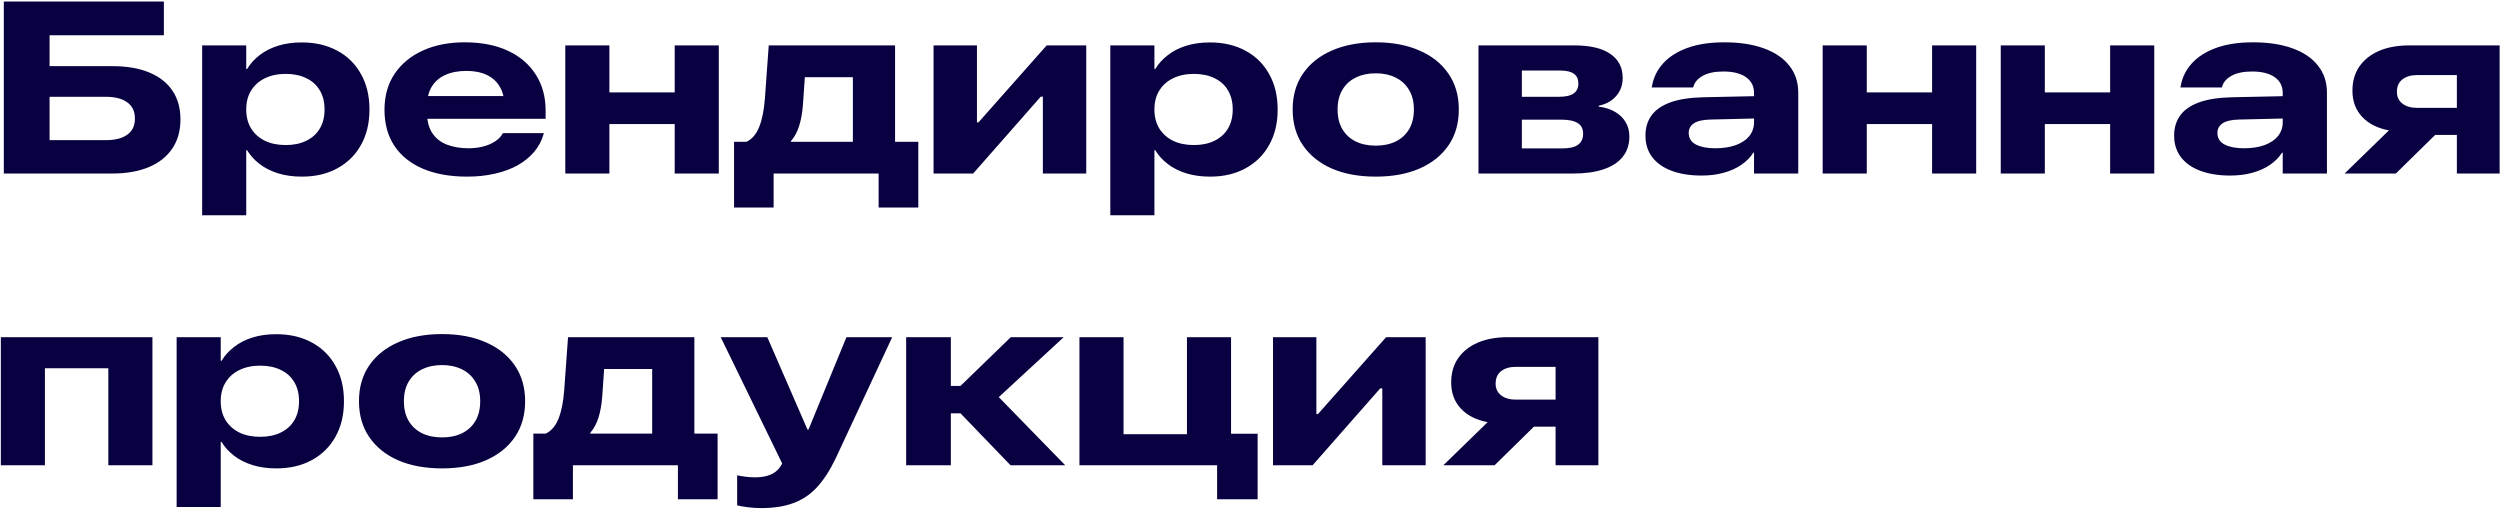 <?xml version="1.0" encoding="UTF-8"?> <svg xmlns="http://www.w3.org/2000/svg" width="1311" height="267" viewBox="0 0 1311 267" fill="none"><path d="M2 91V0.812H85.938V18.5H26V34.688H59C66.542 34.688 72.958 35.792 78.25 38C83.583 40.208 87.646 43.396 90.438 47.562C93.229 51.688 94.625 56.688 94.625 62.562V62.688C94.625 68.646 93.188 73.729 90.312 77.938C87.479 82.146 83.396 85.375 78.062 87.625C72.729 89.875 66.292 91 58.75 91H2ZM26 73.5H55.438C60.312 73.5 64.083 72.542 66.75 70.625C69.417 68.708 70.75 65.917 70.75 62.25V62.125C70.75 58.417 69.417 55.604 66.75 53.688C64.125 51.729 60.333 50.75 55.375 50.75H26V73.5ZM106 112.875V23.812H129.125V36.188H129.562C131.229 33.438 133.417 31.021 136.125 28.938C138.833 26.812 142.042 25.167 145.75 24C149.458 22.833 153.625 22.25 158.25 22.25C165.375 22.25 171.604 23.708 176.938 26.625C182.271 29.5 186.396 33.583 189.312 38.875C192.271 44.125 193.75 50.292 193.75 57.375V57.5C193.75 64.542 192.271 70.708 189.312 76C186.396 81.25 182.271 85.333 176.938 88.25C171.646 91.167 165.438 92.625 158.312 92.625C153.688 92.625 149.5 92.042 145.75 90.875C142.042 89.708 138.833 88.083 136.125 86C133.417 83.917 131.229 81.5 129.562 78.75H129.125V112.875H106ZM149.812 76.062C153.979 76.062 157.583 75.312 160.625 73.812C163.708 72.312 166.062 70.188 167.688 67.438C169.354 64.646 170.188 61.312 170.188 57.438V57.312C170.188 53.479 169.354 50.167 167.688 47.375C166.062 44.583 163.708 42.458 160.625 41C157.583 39.5 153.979 38.75 149.812 38.75C145.646 38.75 142 39.521 138.875 41.062C135.792 42.562 133.396 44.708 131.688 47.5C129.979 50.25 129.125 53.542 129.125 57.375V57.438C129.125 61.271 129.979 64.583 131.688 67.375C133.396 70.125 135.792 72.271 138.875 73.812C142 75.312 145.646 76.062 149.812 76.062ZM245 92.625C236.042 92.625 228.312 91.25 221.812 88.5C215.354 85.75 210.375 81.771 206.875 76.562C203.375 71.312 201.625 65 201.625 57.625V57.562C201.625 50.271 203.396 43.979 206.938 38.688C210.521 33.396 215.5 29.312 221.875 26.438C228.25 23.562 235.667 22.146 244.125 22.188C252.75 22.229 260.208 23.729 266.5 26.688C272.792 29.646 277.625 33.812 281 39.188C284.417 44.521 286.125 50.792 286.125 58V62.312H213.562V50.375H271.188L264.438 59.125V54.938C264.438 51.229 263.646 48.062 262.062 45.438C260.521 42.771 258.271 40.729 255.312 39.312C252.354 37.896 248.792 37.188 244.625 37.188C240.292 37.188 236.583 37.896 233.5 39.312C230.417 40.688 228.042 42.75 226.375 45.5C224.75 48.208 223.938 51.562 223.938 55.562V59.062C223.938 63.521 224.875 67.125 226.75 69.875C228.625 72.625 231.188 74.625 234.438 75.875C237.729 77.125 241.5 77.75 245.75 77.75C248.5 77.75 251.062 77.438 253.438 76.812C255.812 76.188 257.854 75.312 259.562 74.188C261.312 73.062 262.625 71.729 263.5 70.188L263.688 69.812H285.188L285 70.5C284.042 73.875 282.396 76.938 280.062 79.688C277.771 82.396 274.896 84.729 271.438 86.688C267.979 88.604 264.021 90.062 259.562 91.062C255.104 92.104 250.25 92.625 245 92.625ZM353.812 91V65.062H319.562V91H296.438V23.812H319.562V48.438H353.812V23.812H376.938V91H353.812ZM405.688 108.812H384.938V74.375H391.438C394.354 73 396.583 70.396 398.125 66.562C399.667 62.729 400.667 57.708 401.125 51.5L403.125 23.812H469.375V74.375H481.562V108.812H460.75V91H405.688V108.812ZM447.25 74.375V40.5H422.062L421.062 54.938C420.729 59.271 420.062 62.979 419.062 66.062C418.104 69.146 416.688 71.771 414.812 73.938L414.75 74.375H447.25ZM489.562 91V23.812H512.312V64.188H520.188L508.062 69.875L548.875 23.812H569.625V91H546.875V50.688H538.562L550.5 45.312L510.312 91H489.562ZM582.25 112.875V23.812H605.375V36.188H605.812C607.479 33.438 609.667 31.021 612.375 28.938C615.083 26.812 618.292 25.167 622 24C625.708 22.833 629.875 22.25 634.5 22.25C641.625 22.25 647.854 23.708 653.188 26.625C658.521 29.5 662.646 33.583 665.562 38.875C668.521 44.125 670 50.292 670 57.375V57.5C670 64.542 668.521 70.708 665.562 76C662.646 81.25 658.521 85.333 653.188 88.25C647.896 91.167 641.688 92.625 634.562 92.625C629.938 92.625 625.75 92.042 622 90.875C618.292 89.708 615.083 88.083 612.375 86C609.667 83.917 607.479 81.5 605.812 78.75H605.375V112.875H582.25ZM626.062 76.062C630.229 76.062 633.833 75.312 636.875 73.812C639.958 72.312 642.312 70.188 643.938 67.438C645.604 64.646 646.438 61.312 646.438 57.438V57.312C646.438 53.479 645.604 50.167 643.938 47.375C642.312 44.583 639.958 42.458 636.875 41C633.833 39.5 630.229 38.75 626.062 38.75C621.896 38.75 618.25 39.521 615.125 41.062C612.042 42.562 609.646 44.708 607.938 47.5C606.229 50.25 605.375 53.542 605.375 57.375V57.438C605.375 61.271 606.229 64.583 607.938 67.375C609.646 70.125 612.042 72.271 615.125 73.812C618.25 75.312 621.896 76.062 626.062 76.062ZM721.438 92.625C712.604 92.625 704.917 91.208 698.375 88.375C691.875 85.5 686.833 81.438 683.25 76.188C679.667 70.938 677.875 64.688 677.875 57.438V57.312C677.875 50.104 679.667 43.875 683.25 38.625C686.875 33.375 691.938 29.333 698.438 26.5C704.979 23.625 712.646 22.188 721.438 22.188C730.229 22.188 737.875 23.625 744.375 26.5C750.917 29.333 755.979 33.375 759.562 38.625C763.188 43.875 765 50.104 765 57.312V57.438C765 64.688 763.208 70.938 759.625 76.188C756.042 81.438 750.979 85.5 744.438 88.375C737.938 91.208 730.271 92.625 721.438 92.625ZM721.438 76.375C725.438 76.375 728.938 75.646 731.938 74.188C734.938 72.688 737.271 70.542 738.938 67.75C740.604 64.917 741.438 61.479 741.438 57.438V57.312C741.438 53.312 740.583 49.917 738.875 47.125C737.208 44.292 734.875 42.146 731.875 40.688C728.875 39.188 725.396 38.438 721.438 38.438C717.479 38.438 713.979 39.188 710.938 40.688C707.938 42.146 705.604 44.292 703.938 47.125C702.271 49.917 701.438 53.312 701.438 57.312V57.438C701.438 61.479 702.271 64.917 703.938 67.75C705.604 70.542 707.938 72.688 710.938 74.188C713.938 75.646 717.438 76.375 721.438 76.375ZM775.312 91V23.812H825.625C833.875 23.812 840.146 25.292 844.438 28.25C848.771 31.208 850.938 35.396 850.938 40.812V40.938C850.938 44.604 849.792 47.75 847.5 50.375C845.25 52.958 842.208 54.646 838.375 55.438V55.938C841.625 56.312 844.458 57.208 846.875 58.625C849.292 60 851.146 61.792 852.438 64C853.771 66.167 854.438 68.667 854.438 71.5V71.625C854.438 75.792 853.292 79.312 851 82.188C848.75 85.062 845.417 87.25 841 88.75C836.625 90.25 831.271 91 824.938 91H775.312ZM798.062 77.812H819.625C823.167 77.812 825.812 77.167 827.562 75.875C829.312 74.583 830.188 72.688 830.188 70.188V70.062C830.188 67.562 829.25 65.729 827.375 64.562C825.5 63.354 822.625 62.75 818.75 62.75H798.062V77.812ZM798.062 50.75H817.562C821.062 50.75 823.625 50.167 825.25 49C826.875 47.833 827.688 46.104 827.688 43.812V43.688C827.688 41.479 826.917 39.812 825.375 38.688C823.833 37.562 821.479 37 818.312 37H798.062V50.75ZM892.312 92.062C886.354 92.062 881.167 91.25 876.75 89.625C872.333 88 868.917 85.625 866.5 82.5C864.083 79.375 862.875 75.583 862.875 71.125V71C862.875 67.042 863.896 63.604 865.938 60.688C868.021 57.729 871.292 55.417 875.75 53.75C880.25 52.083 886.083 51.167 893.25 51L931.5 50.188V61.875L897.062 62.688C893.021 62.771 890.083 63.438 888.25 64.688C886.458 65.896 885.562 67.562 885.562 69.688V69.75C885.562 72.458 886.833 74.479 889.375 75.812C891.917 77.104 895.271 77.75 899.438 77.75C903.562 77.75 907.146 77.208 910.188 76.125C913.271 75 915.646 73.417 917.312 71.375C918.979 69.292 919.812 66.875 919.812 64.125V48.75C919.812 45.208 918.417 42.458 915.625 40.5C912.875 38.5 908.917 37.5 903.75 37.5C899.25 37.5 895.688 38.229 893.062 39.688C890.438 41.104 888.771 42.979 888.062 45.312L887.875 45.875H866.188L866.312 45.125C867.104 40.625 869.042 36.667 872.125 33.25C875.25 29.792 879.5 27.083 884.875 25.125C890.25 23.167 896.708 22.188 904.25 22.188C912.292 22.188 919.208 23.25 925 25.375C930.792 27.458 935.229 30.479 938.312 34.438C941.438 38.354 943 43.062 943 48.562V91H919.812V80.062H919.438C917.854 82.562 915.729 84.708 913.062 86.5C910.438 88.292 907.354 89.667 903.812 90.625C900.312 91.583 896.479 92.062 892.312 92.062ZM1013.19 91V65.062H978.938V91H955.812V23.812H978.938V48.438H1013.19V23.812H1036.31V91H1013.19ZM1106.56 91V65.062H1072.31V91H1049.19V23.812H1072.31V48.438H1106.56V23.812H1129.69V91H1106.56ZM1169.56 92.062C1163.6 92.062 1158.42 91.25 1154 89.625C1149.58 88 1146.17 85.625 1143.75 82.5C1141.33 79.375 1140.12 75.583 1140.12 71.125V71C1140.12 67.042 1141.15 63.604 1143.19 60.688C1145.27 57.729 1148.54 55.417 1153 53.75C1157.5 52.083 1163.33 51.167 1170.5 51L1208.75 50.188V61.875L1174.31 62.688C1170.27 62.771 1167.33 63.438 1165.5 64.688C1163.71 65.896 1162.81 67.562 1162.81 69.688V69.75C1162.81 72.458 1164.08 74.479 1166.62 75.812C1169.17 77.104 1172.52 77.75 1176.69 77.75C1180.81 77.75 1184.4 77.208 1187.44 76.125C1190.52 75 1192.9 73.417 1194.56 71.375C1196.23 69.292 1197.06 66.875 1197.06 64.125V48.75C1197.06 45.208 1195.67 42.458 1192.88 40.5C1190.12 38.5 1186.17 37.5 1181 37.5C1176.5 37.5 1172.94 38.229 1170.31 39.688C1167.69 41.104 1166.02 42.979 1165.31 45.312L1165.12 45.875H1143.44L1143.56 45.125C1144.35 40.625 1146.29 36.667 1149.38 33.25C1152.5 29.792 1156.75 27.083 1162.12 25.125C1167.5 23.167 1173.96 22.188 1181.5 22.188C1189.54 22.188 1196.46 23.25 1202.25 25.375C1208.04 27.458 1212.48 30.479 1215.56 34.438C1218.69 38.354 1220.25 43.062 1220.25 48.562V91H1197.06V80.062H1196.69C1195.1 82.562 1192.98 84.708 1190.31 86.5C1187.69 88.292 1184.6 89.667 1181.06 90.625C1177.56 91.583 1173.73 92.062 1169.56 92.062ZM1288.38 91V70.75H1277L1256.38 91H1229.5L1252.75 68.375C1246.75 67.25 1242.06 64.875 1238.69 61.25C1235.31 57.625 1233.62 53.083 1233.62 47.625V47.5C1233.62 42.625 1234.83 38.417 1237.25 34.875C1239.71 31.333 1243.15 28.604 1247.56 26.688C1252.02 24.771 1257.29 23.812 1263.38 23.812H1310.81V91H1288.38ZM1267.5 56.562H1288.38V39.375H1267.5C1264.25 39.375 1261.67 40.146 1259.75 41.688C1257.88 43.188 1256.94 45.333 1256.94 48.125V48.25C1256.94 50.792 1257.9 52.812 1259.81 54.312C1261.73 55.812 1264.29 56.562 1267.5 56.562ZM0.438 244V176.812H79.938V244H56.812V193.125H23.562V244H0.438ZM92.625 265.875V176.812H115.75V189.188H116.188C117.854 186.438 120.042 184.021 122.75 181.938C125.458 179.812 128.667 178.167 132.375 177C136.083 175.833 140.25 175.25 144.875 175.25C152 175.25 158.229 176.708 163.562 179.625C168.896 182.5 173.021 186.583 175.938 191.875C178.896 197.125 180.375 203.292 180.375 210.375V210.5C180.375 217.542 178.896 223.708 175.938 229C173.021 234.25 168.896 238.333 163.562 241.25C158.271 244.167 152.062 245.625 144.938 245.625C140.312 245.625 136.125 245.042 132.375 243.875C128.667 242.708 125.458 241.083 122.75 239C120.042 236.917 117.854 234.5 116.188 231.75H115.75V265.875H92.625ZM136.438 229.062C140.604 229.062 144.208 228.312 147.25 226.812C150.333 225.312 152.688 223.188 154.312 220.438C155.979 217.646 156.812 214.312 156.812 210.438V210.312C156.812 206.479 155.979 203.167 154.312 200.375C152.688 197.583 150.333 195.458 147.25 194C144.208 192.5 140.604 191.75 136.438 191.75C132.271 191.75 128.625 192.521 125.5 194.062C122.417 195.562 120.021 197.708 118.312 200.5C116.604 203.25 115.75 206.542 115.75 210.375V210.438C115.75 214.271 116.604 217.583 118.312 220.375C120.021 223.125 122.417 225.271 125.5 226.812C128.625 228.312 132.271 229.062 136.438 229.062ZM231.812 245.625C222.979 245.625 215.292 244.208 208.75 241.375C202.25 238.5 197.208 234.438 193.625 229.188C190.042 223.938 188.25 217.688 188.25 210.438V210.312C188.25 203.104 190.042 196.875 193.625 191.625C197.25 186.375 202.312 182.333 208.812 179.5C215.354 176.625 223.021 175.188 231.812 175.188C240.604 175.188 248.25 176.625 254.75 179.5C261.292 182.333 266.354 186.375 269.938 191.625C273.562 196.875 275.375 203.104 275.375 210.312V210.438C275.375 217.688 273.583 223.938 270 229.188C266.417 234.438 261.354 238.5 254.812 241.375C248.312 244.208 240.646 245.625 231.812 245.625ZM231.812 229.375C235.812 229.375 239.312 228.646 242.312 227.188C245.312 225.688 247.646 223.542 249.312 220.75C250.979 217.917 251.812 214.479 251.812 210.438V210.312C251.812 206.312 250.958 202.917 249.25 200.125C247.583 197.292 245.25 195.146 242.25 193.688C239.25 192.188 235.771 191.438 231.812 191.438C227.854 191.438 224.354 192.188 221.312 193.688C218.312 195.146 215.979 197.292 214.312 200.125C212.646 202.917 211.812 206.312 211.812 210.312V210.438C211.812 214.479 212.646 217.917 214.312 220.75C215.979 223.542 218.312 225.688 221.312 227.188C224.312 228.646 227.812 229.375 231.812 229.375ZM300.438 261.812H279.688V227.375H286.188C289.104 226 291.333 223.396 292.875 219.562C294.417 215.729 295.417 210.708 295.875 204.5L297.875 176.812H364.125V227.375H376.312V261.812H355.5V244H300.438V261.812ZM342 227.375V193.5H316.812L315.812 207.938C315.479 212.271 314.812 215.979 313.812 219.062C312.854 222.146 311.438 224.771 309.562 226.938L309.5 227.375H342ZM399.312 266.438C396.812 266.438 394.458 266.292 392.25 266C390.042 265.75 388.146 265.417 386.562 265V249.25C387.896 249.542 389.375 249.792 391 250C392.625 250.208 394.292 250.312 396 250.312C398.958 250.312 401.521 249.896 403.688 249.062C405.896 248.229 407.688 246.854 409.062 244.938L410.188 243.062L377.938 176.812H402.375L424.875 228.562L421.5 225.25H426L422.625 228.562L443.875 176.812H467.875L438.25 240.312C435.208 246.688 431.896 251.792 428.312 255.625C424.729 259.458 420.583 262.208 415.875 263.875C411.208 265.583 405.688 266.438 399.312 266.438ZM503.688 216.75H498.625V244H475.188V176.812H498.625V202.375H503.688L530.062 176.812H557.812L522 209.875V206.438L558.625 244H529.938L503.688 216.75ZM645.562 176.812V244H566.062V176.812H589.188V227.688H622.438V176.812H645.562ZM638.25 261.812V244H622.438V227.438H659.5V261.812H638.25ZM667.562 244V176.812H690.312V217.188H698.188L686.062 222.875L726.875 176.812H747.625V244H724.875V203.688H716.562L728.5 198.312L688.312 244H667.562ZM815.75 244V223.75H804.375L783.75 244H756.875L780.125 221.375C774.125 220.25 769.438 217.875 766.062 214.25C762.688 210.625 761 206.083 761 200.625V200.5C761 195.625 762.208 191.417 764.625 187.875C767.083 184.333 770.521 181.604 774.938 179.688C779.396 177.771 784.667 176.812 790.75 176.812H838.188V244H815.75ZM794.875 209.562H815.75V192.375H794.875C791.625 192.375 789.042 193.146 787.125 194.688C785.25 196.188 784.312 198.333 784.312 201.125V201.25C784.312 203.792 785.271 205.812 787.188 207.312C789.104 208.812 791.667 209.562 794.875 209.562Z" fill="#080141"></path></svg> 